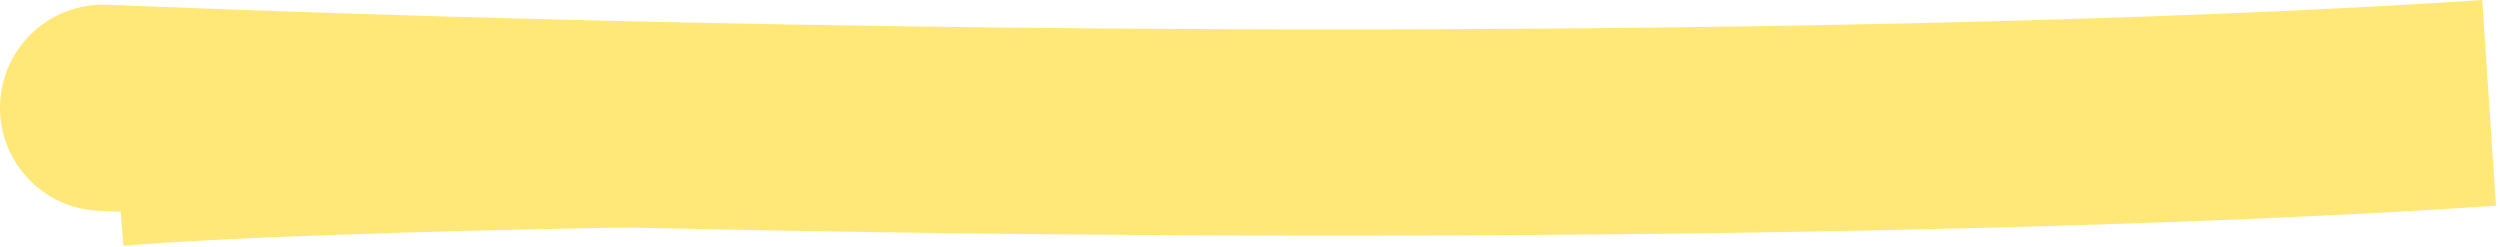 <?xml version="1.0" encoding="UTF-8"?> <svg xmlns="http://www.w3.org/2000/svg" width="617" height="61" viewBox="0 0 617 61" fill="none"><path d="M24.412 52.028C10.368 51.455 -0.552 39.606 0.02 25.563C0.593 11.519 12.442 0.599 26.486 1.172L25.449 26.6L24.412 52.028ZM614.312 25.391L616.017 50.783C488.716 59.328 252.317 61.323 24.412 52.028L25.449 26.6L26.486 1.172C253.243 10.42 487.704 8.383 612.608 -0.002L614.312 25.391Z" fill="#FFE878"></path><path d="M580.477 31.523C540.563 34.102 131.457 31.523 28.762 40.045" stroke="#FFE878" stroke-width="41.355"></path></svg> 